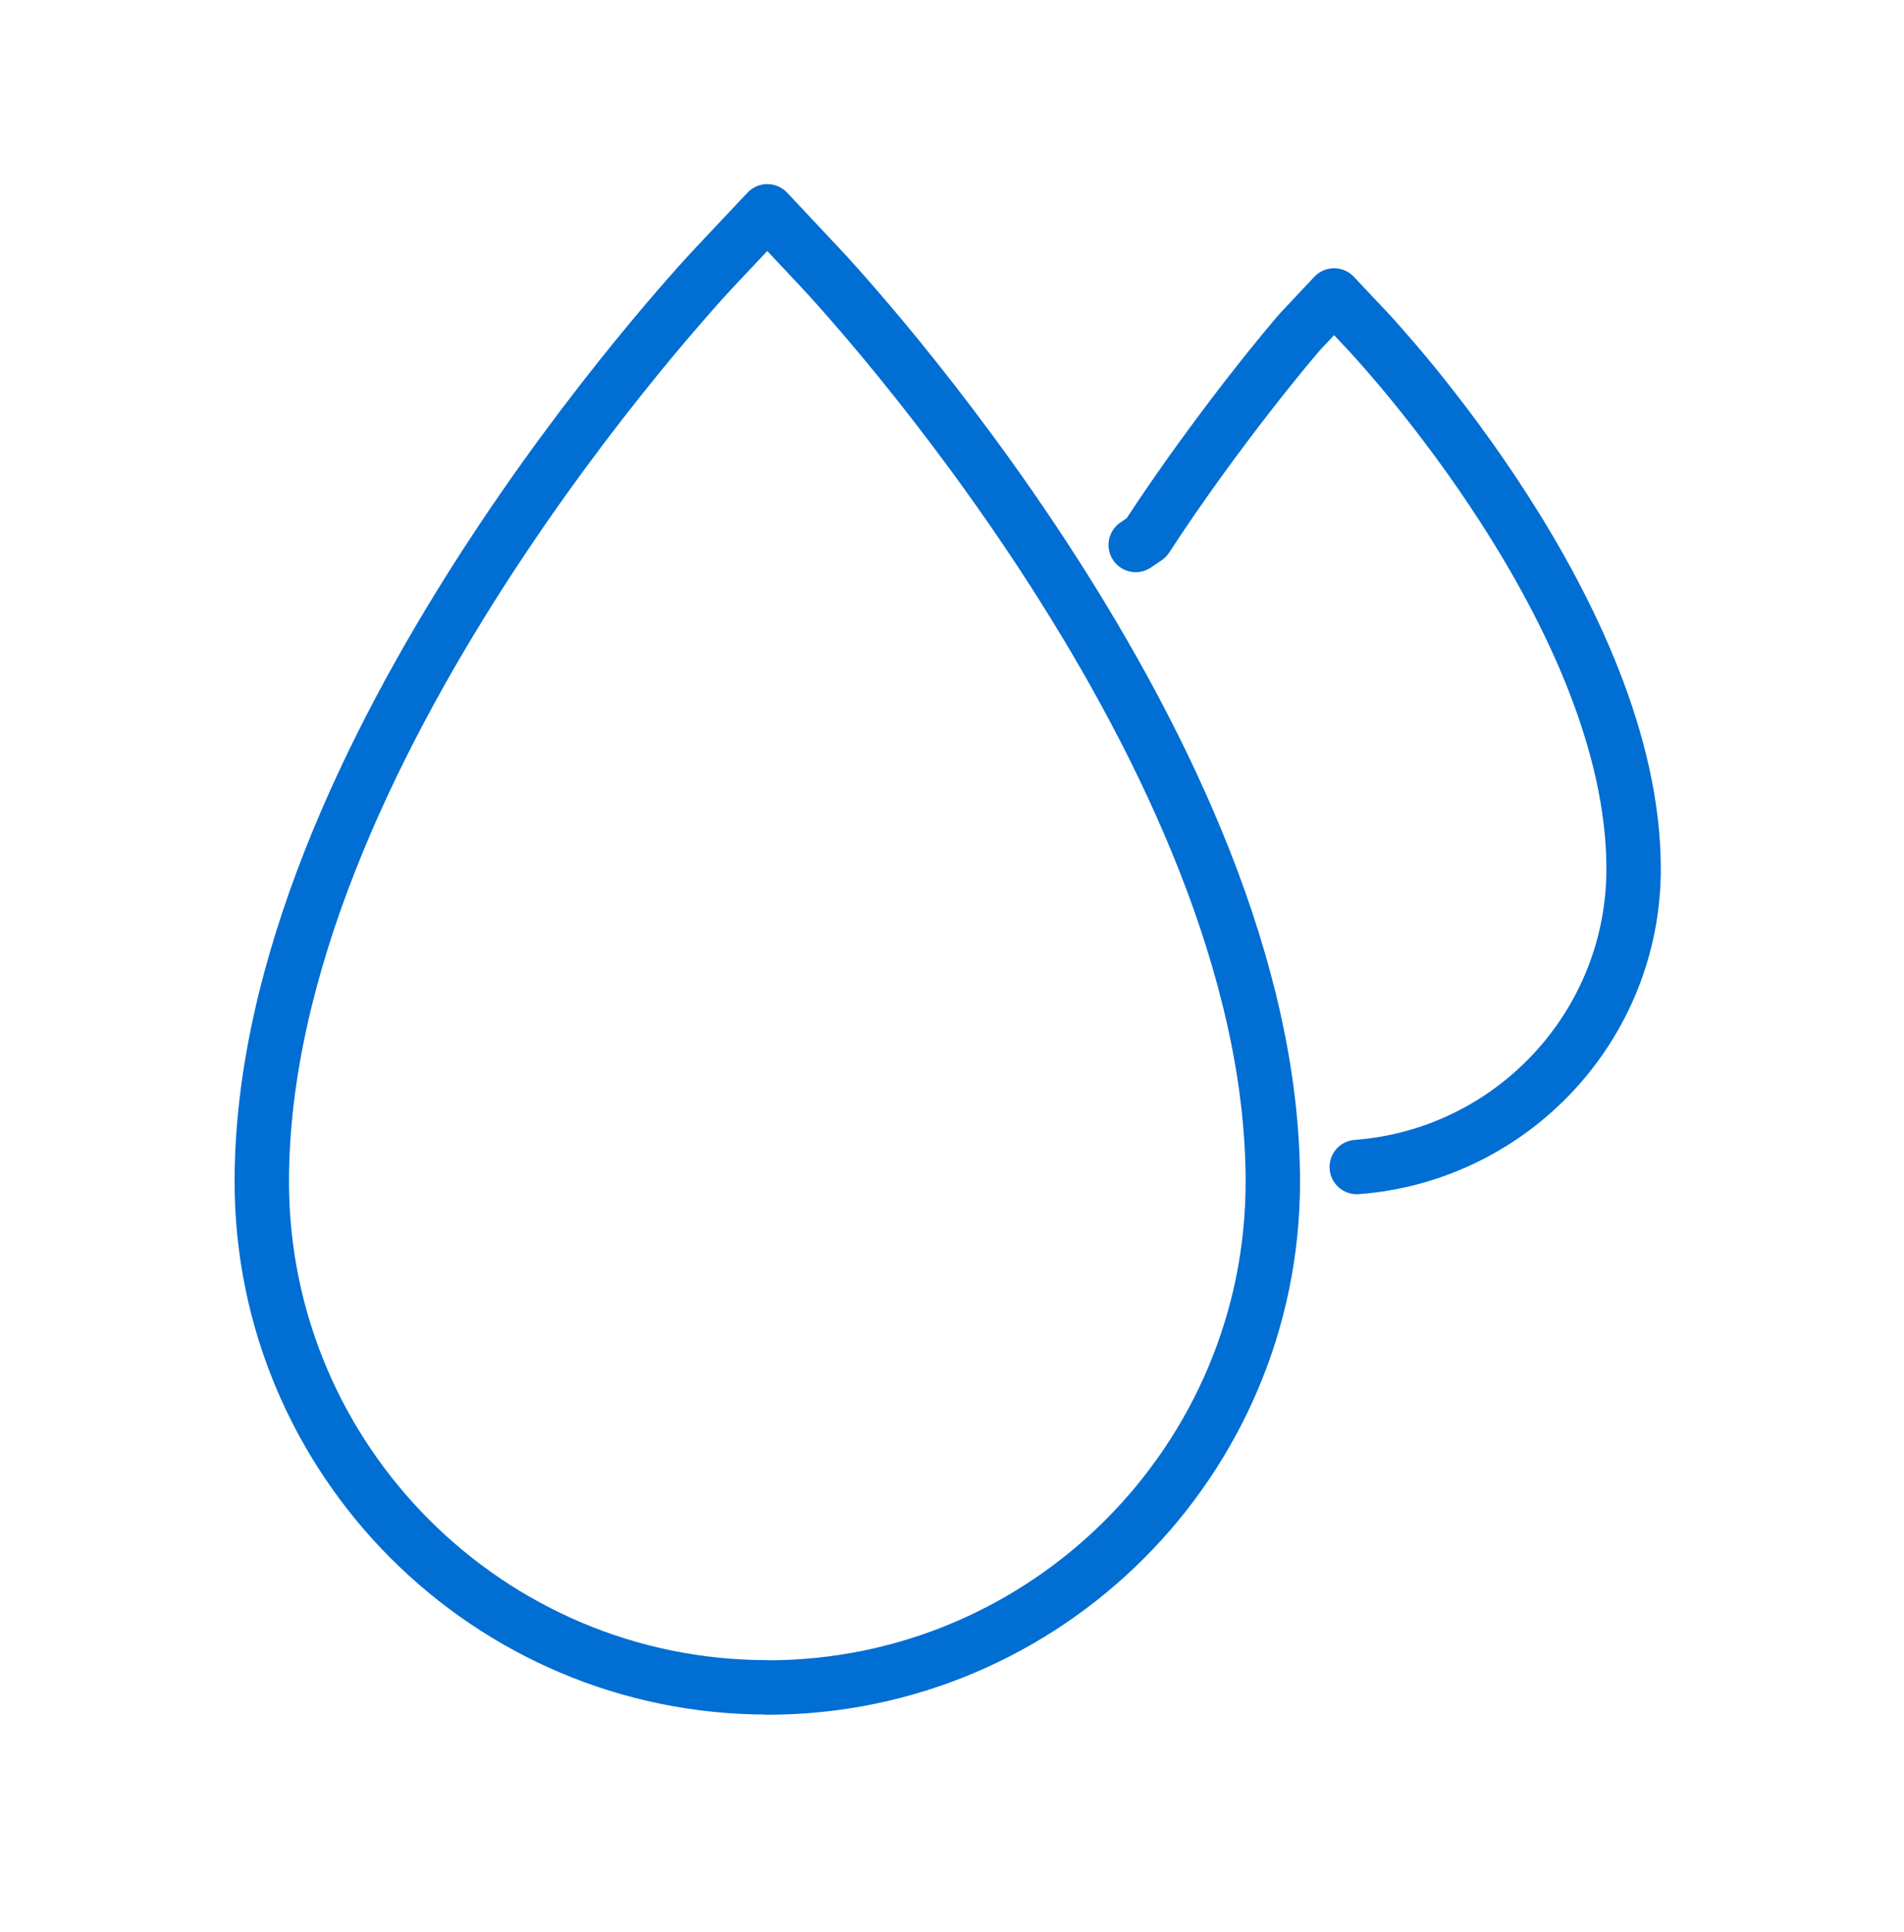 <?xml version="1.0" encoding="UTF-8"?>
<svg xmlns="http://www.w3.org/2000/svg" width="70" height="71" viewBox="0 0 70 71" fill="none">
  <path d="M28.21 62.016C17.962 62.016 9.625 53.679 9.625 43.431C9.625 27.688 25.599 10.545 26.278 9.817L28.21 7.766L30.142 9.824C30.821 10.545 46.795 27.695 46.795 43.438C46.795 53.686 38.458 62.023 28.21 62.023V62.016Z" stroke="#006ED2" stroke-width="2" stroke-linecap="round" stroke-linejoin="round"></path>
  <path d="M49.881 42.892C55.565 42.465 60.059 37.719 60.059 31.93C60.059 22.648 50.672 12.589 50.273 12.162L49.048 10.86L47.823 12.162C47.606 12.393 44.757 15.76 42.146 19.764L41.754 20.03" stroke="#006ED2" stroke-width="2" stroke-linecap="round" stroke-linejoin="round"></path>
</svg>
